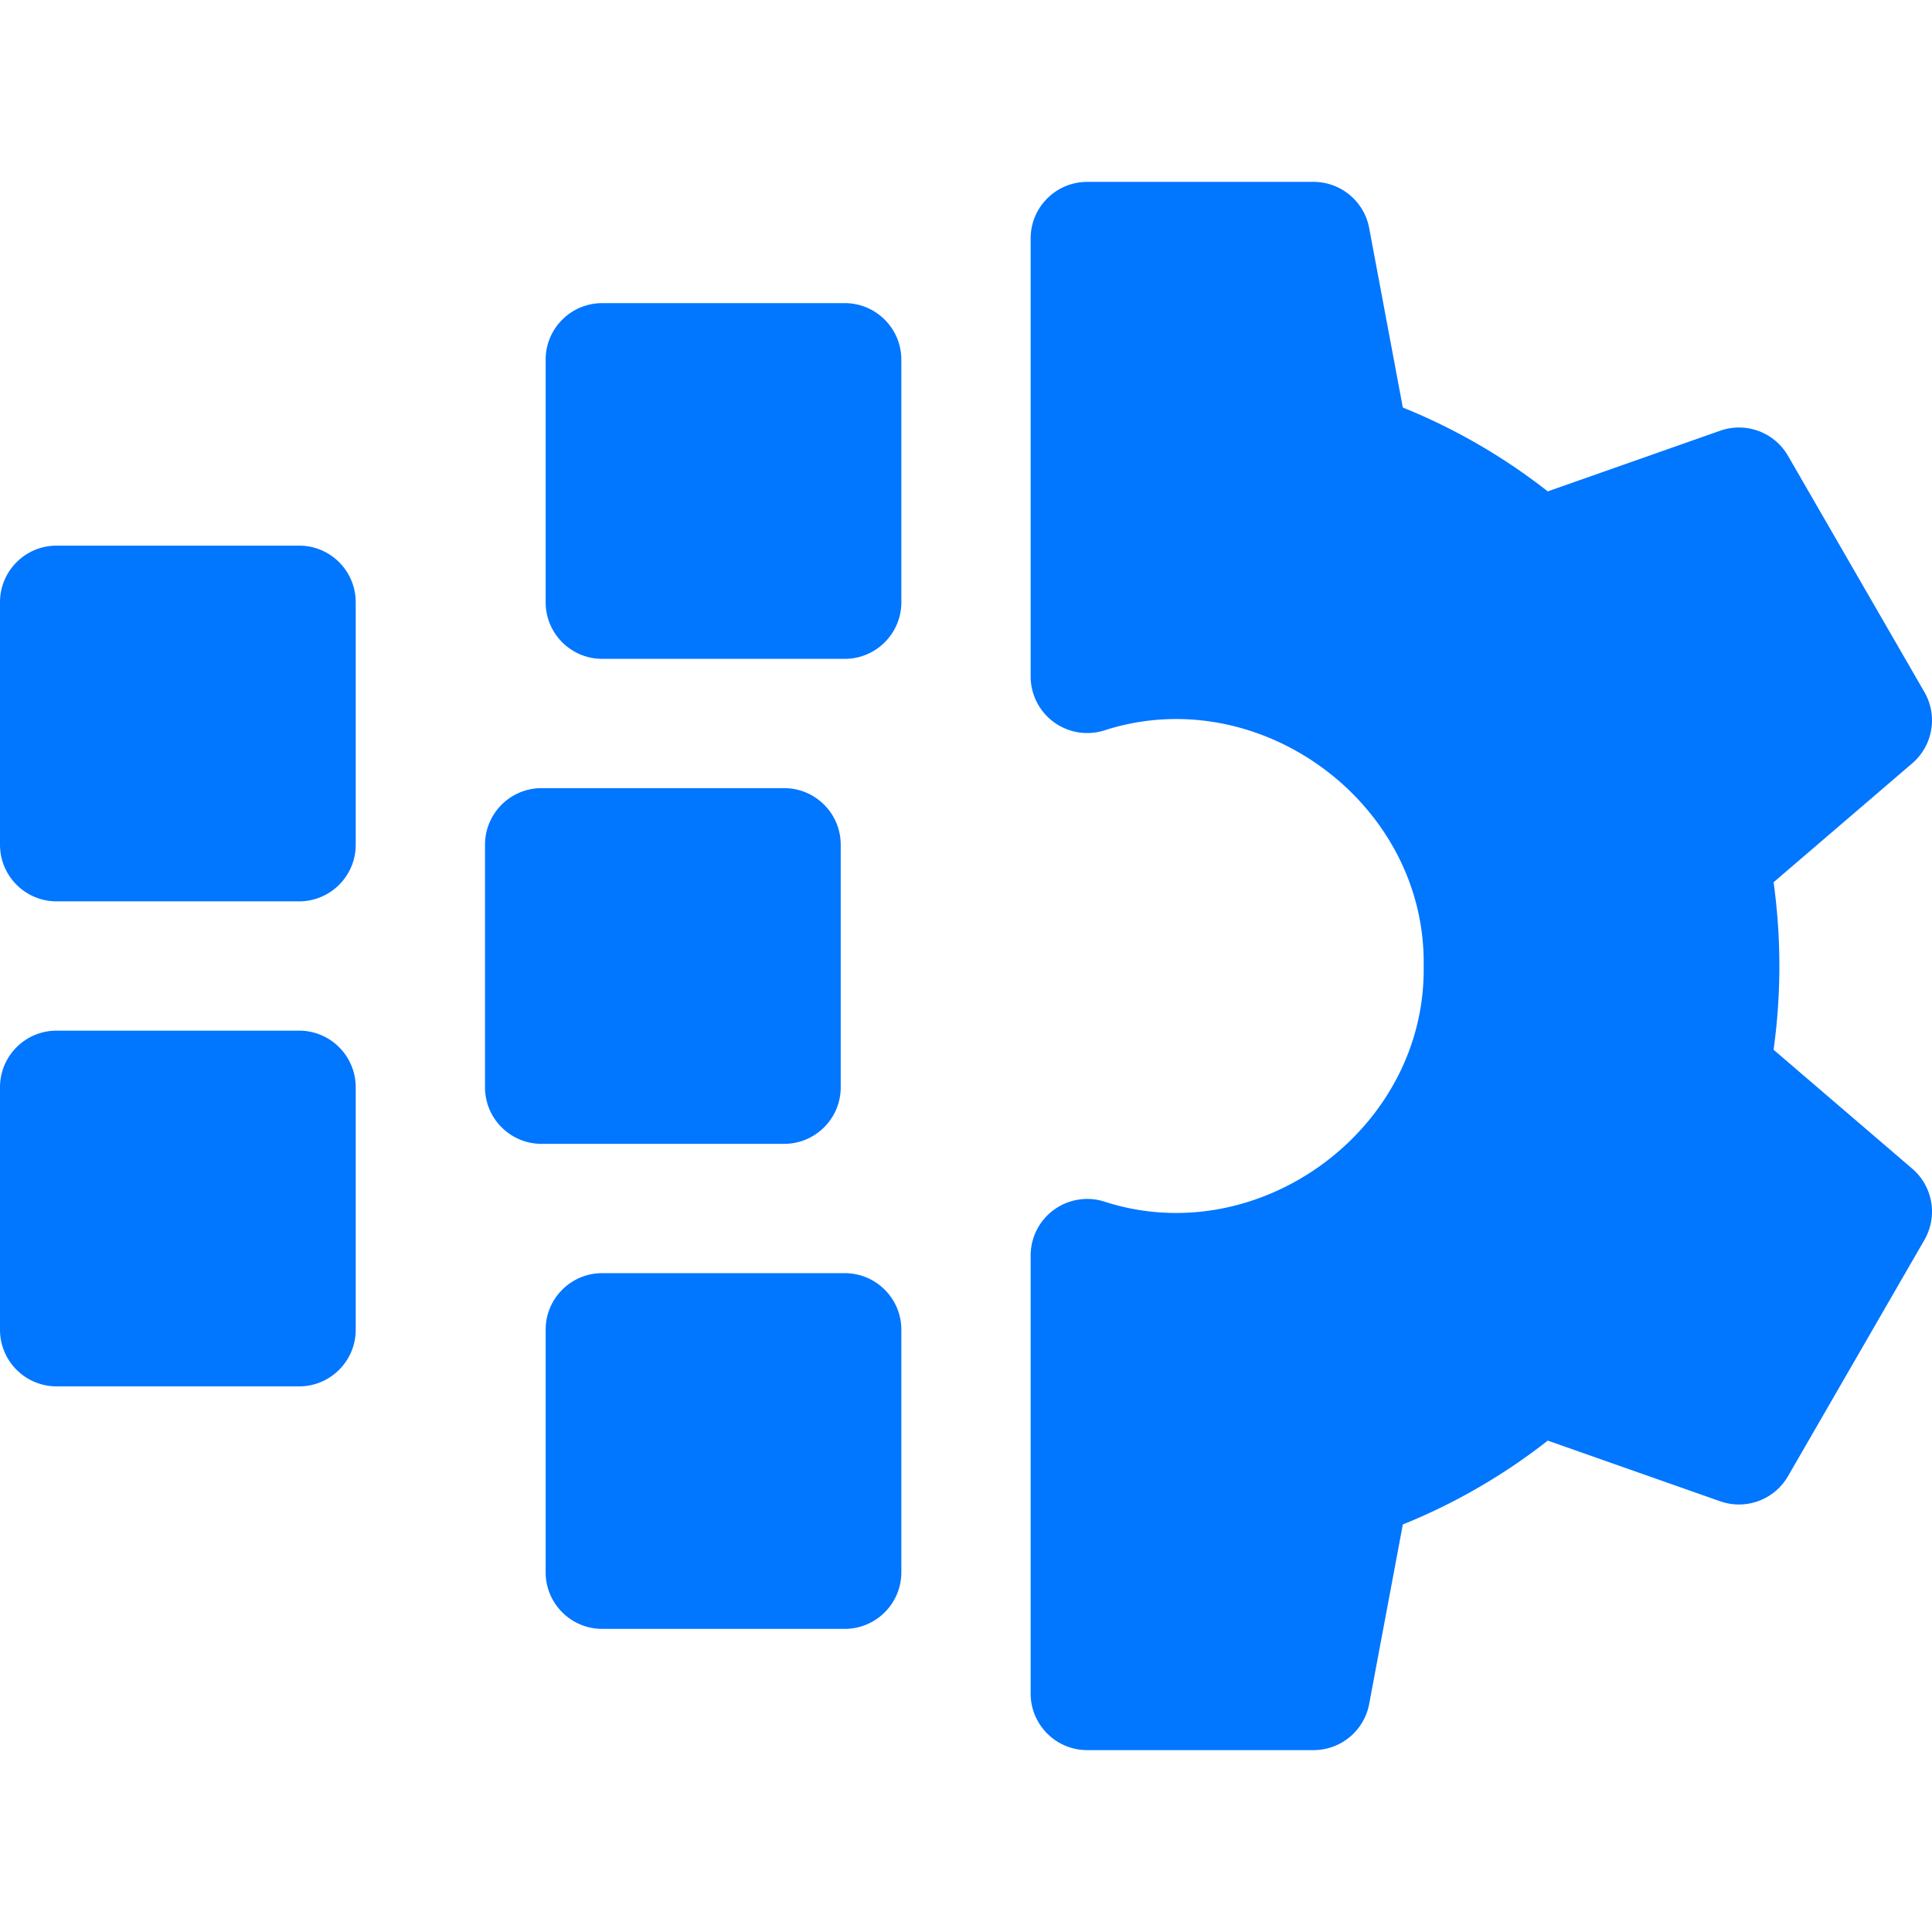<svg xmlns="http://www.w3.org/2000/svg" version="1.1" xmlns:xlink="http://www.w3.org/1999/xlink" width="512" height="512" x="0" y="0" viewBox="0 0 512 512" style="enable-background:new 0 0 512 512" xml:space="preserve" class=""><g><path d="M223.867 80.333H159.6c-8.284 0-15 6.716-15 15V159.6c0 8.284 6.716 15 15 15h64.267c8.284 0 15-6.716 15-15V95.333c0-8.284-6.716-15-15-15zM222.8 288.133v-64.267c0-8.284-6.716-15-15-15h-64.267c-8.284 0-15 6.716-15 15v64.267c0 8.284 6.716 15 15 15H207.8c8.284 0 15-6.716 15-15zM223.867 337.4H159.6c-8.284 0-15 6.716-15 15v64.267c0 8.284 6.716 15 15 15h64.267c8.284 0 15-6.716 15-15V352.4c0-8.284-6.716-15-15-15zM79.267 273.133H15c-8.284 0-15 6.716-15 15V352.4c0 8.284 6.716 15 15 15h64.267c8.284 0 15-6.716 15-15v-64.267c0-8.284-6.716-15-15-15zM79.267 144.6H15c-8.284 0-15 6.716-15 15v64.267c0 8.284 6.716 15 15 15h64.267c8.284 0 15-6.716 15-15V159.6c0-8.284-6.716-15-15-15zM506.764 309.708l-36.746-31.515a161.494 161.494 0 0 0 0-44.387l36.746-31.515a15 15 0 0 0 3.225-18.886l-36.15-62.611a15.003 15.003 0 0 0-17.969-6.65l-45.698 16.078a158.234 158.234 0 0 0-38.407-22.221l-8.921-47.566A15 15 0 0 0 348.101 48.2h-59.969c-8.284 0-15 6.716-15 15v116.065c0 4.767 2.265 9.249 6.103 12.076a14.995 14.995 0 0 0 13.342 2.25c41.021-13.372 85.403 19.157 84.707 62.409.698 43.243-43.69 75.79-84.707 62.408a14.998 14.998 0 0 0-19.445 14.326V448.8c0 8.284 6.716 15 15 15h59.969a15 15 0 0 0 14.743-12.235l8.921-47.566a158.266 158.266 0 0 0 38.407-22.221l45.698 16.078a15.002 15.002 0 0 0 17.969-6.65l36.15-62.611a15 15 0 0 0-3.225-18.887z" fill="#0176ff" opacity="1" data-original="#000000" class=""></path></g></svg>